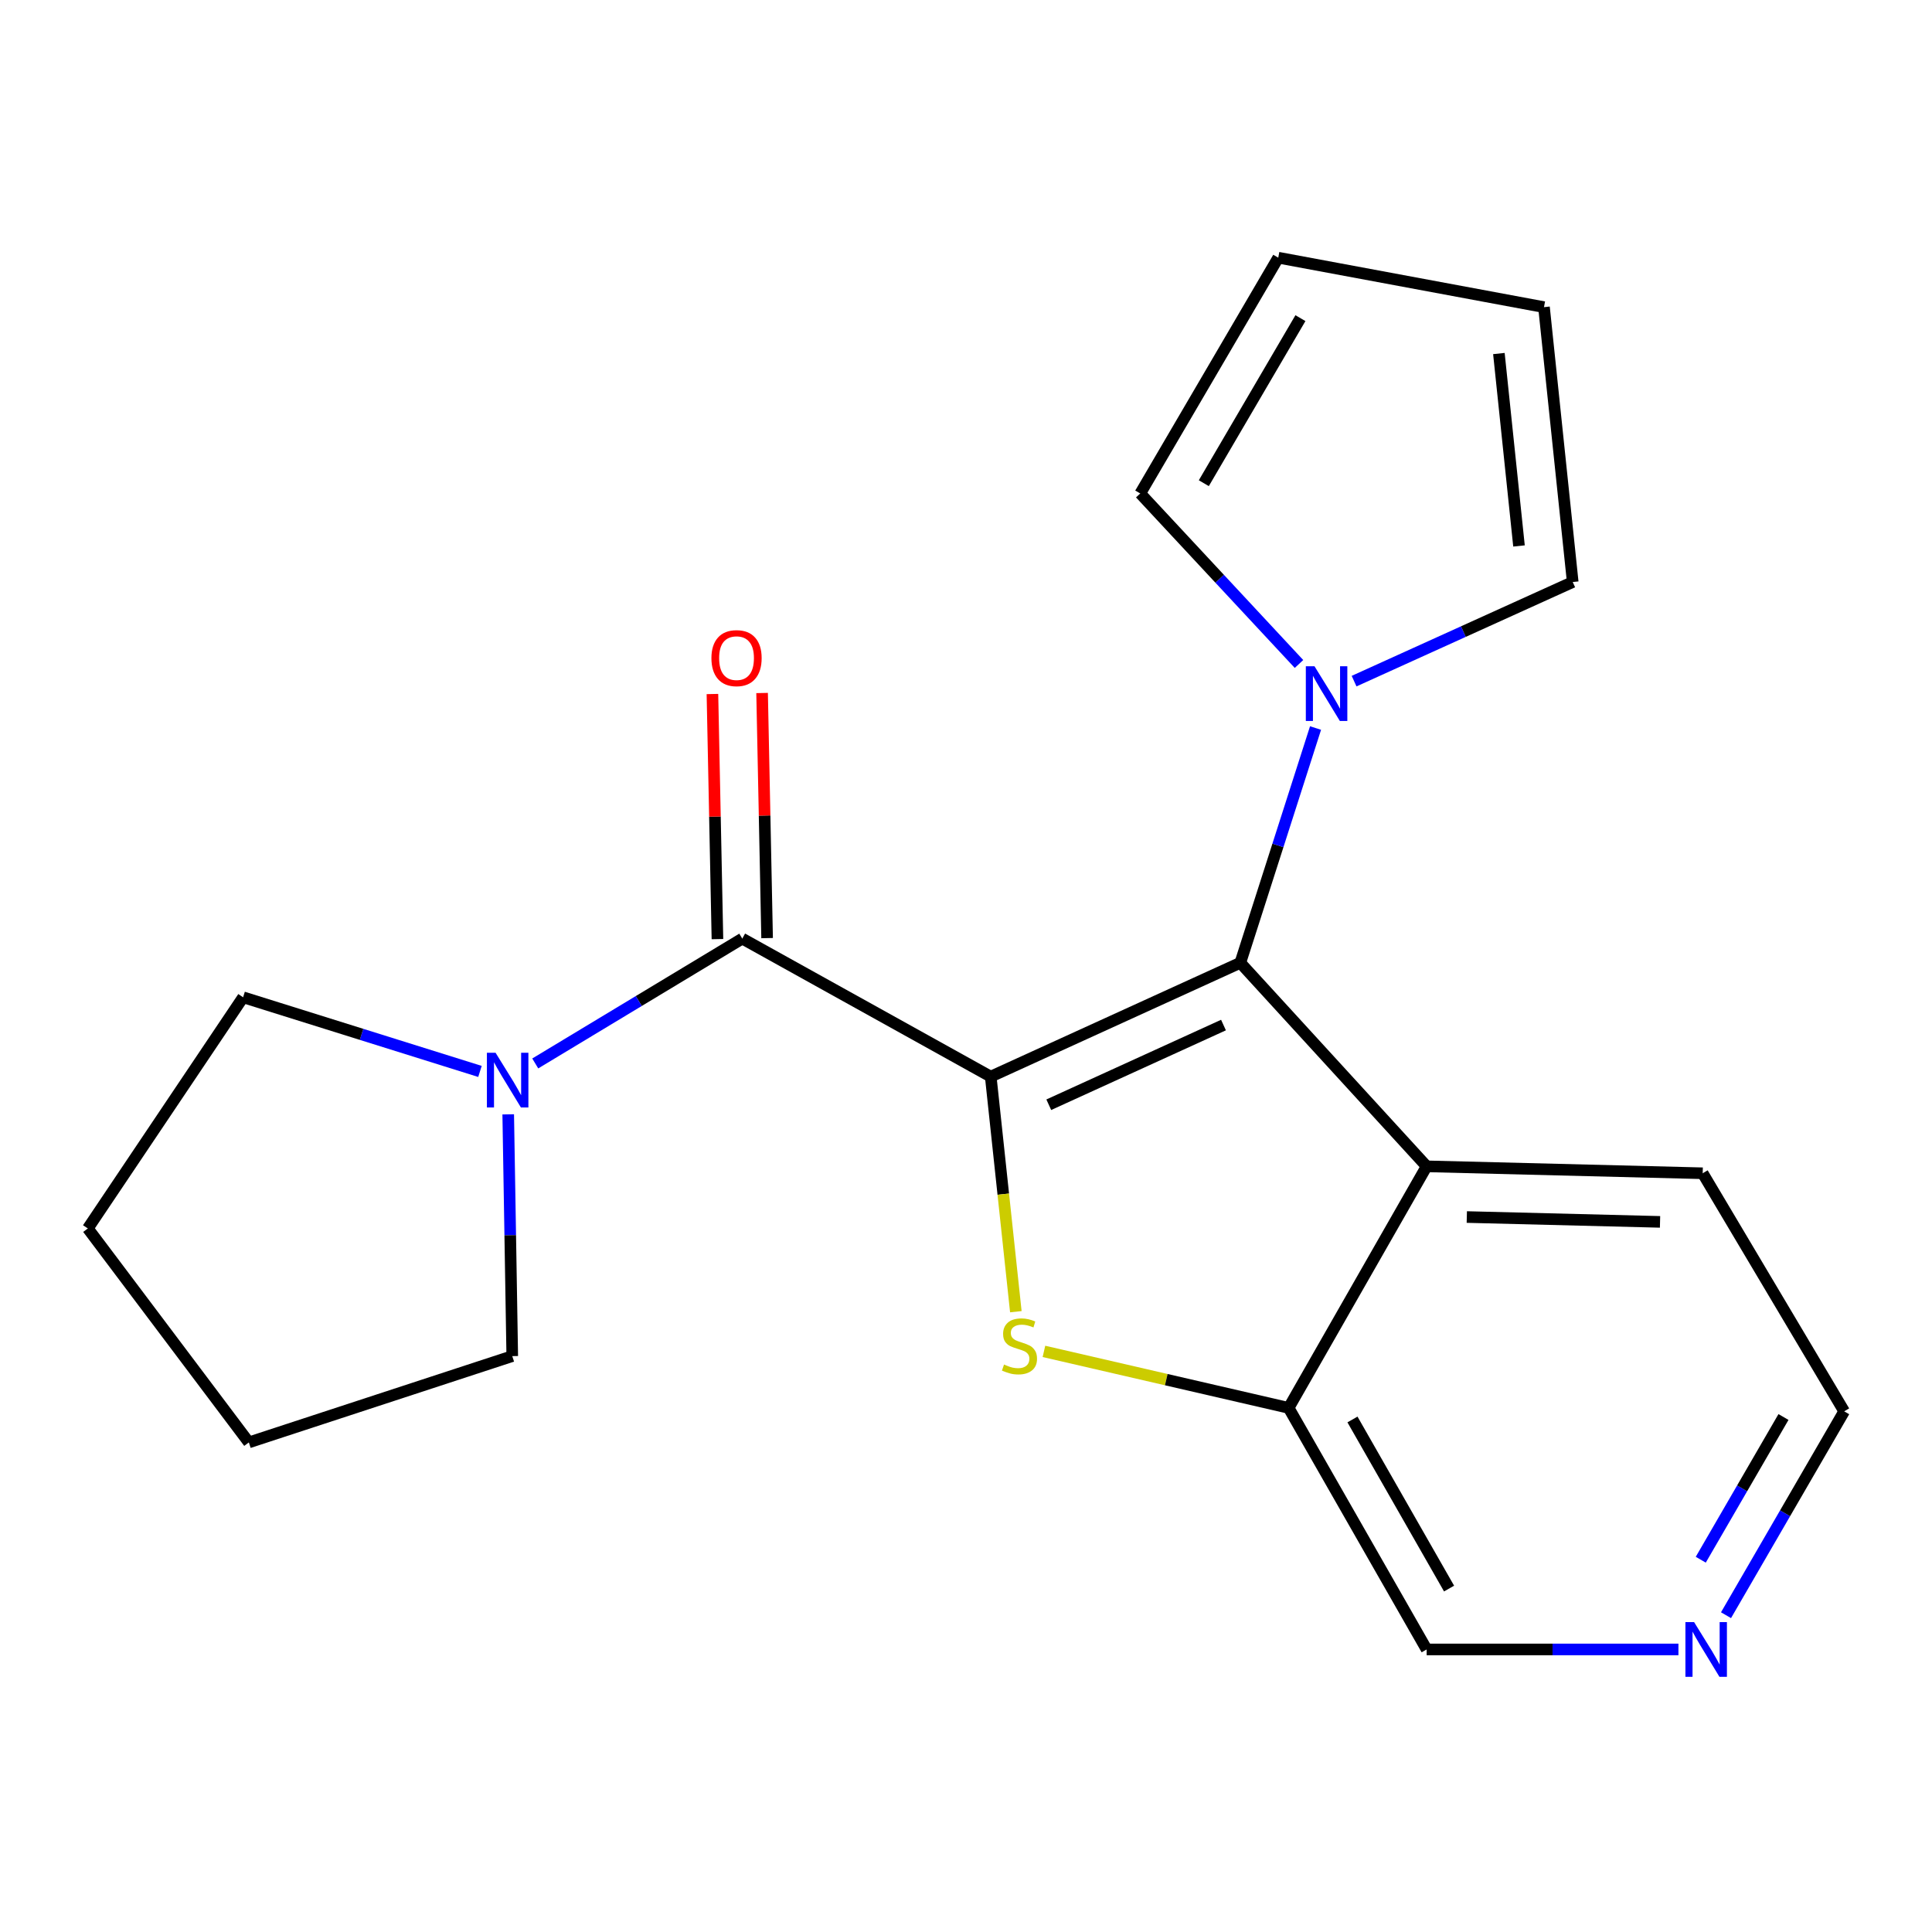 <?xml version='1.0' encoding='iso-8859-1'?>
<svg version='1.1' baseProfile='full'
              xmlns='http://www.w3.org/2000/svg'
                      xmlns:rdkit='http://www.rdkit.org/xml'
                      xmlns:xlink='http://www.w3.org/1999/xlink'
                  xml:space='preserve'
width='1000px' height='1000px' viewBox='0 0 1000 1000'>
<!-- END OF HEADER -->
<rect style='opacity:1.0;fill:#FFFFFF;stroke:none' width='1000' height='1000' x='0' y='0'> </rect>
<path class='bond-0' d='M 512.798,557.256 L 641.983,498.334' style='fill:none;fill-rule:evenodd;stroke:#000000;stroke-width:6px;stroke-linecap:butt;stroke-linejoin:miter;stroke-opacity:1' />
<path class='bond-0' d='M 542.846,571.811 L 633.275,530.566' style='fill:none;fill-rule:evenodd;stroke:#000000;stroke-width:6px;stroke-linecap:butt;stroke-linejoin:miter;stroke-opacity:1' />
<path class='bond-1' d='M 512.798,557.256 L 519.299,618.094' style='fill:none;fill-rule:evenodd;stroke:#000000;stroke-width:6px;stroke-linecap:butt;stroke-linejoin:miter;stroke-opacity:1' />
<path class='bond-1' d='M 519.299,618.094 L 525.799,678.931' style='fill:none;fill-rule:evenodd;stroke:#CCCC00;stroke-width:6px;stroke-linecap:butt;stroke-linejoin:miter;stroke-opacity:1' />
<path class='bond-2' d='M 512.798,557.256 L 384.2,485.822' style='fill:none;fill-rule:evenodd;stroke:#000000;stroke-width:6px;stroke-linecap:butt;stroke-linejoin:miter;stroke-opacity:1' />
<path class='bond-3' d='M 641.983,498.334 L 738.429,603.693' style='fill:none;fill-rule:evenodd;stroke:#000000;stroke-width:6px;stroke-linecap:butt;stroke-linejoin:miter;stroke-opacity:1' />
<path class='bond-4' d='M 641.983,498.334 L 661.454,437.58' style='fill:none;fill-rule:evenodd;stroke:#000000;stroke-width:6px;stroke-linecap:butt;stroke-linejoin:miter;stroke-opacity:1' />
<path class='bond-4' d='M 661.454,437.58 L 680.924,376.826' style='fill:none;fill-rule:evenodd;stroke:#0000FF;stroke-width:6px;stroke-linecap:butt;stroke-linejoin:miter;stroke-opacity:1' />
<path class='bond-5' d='M 540.337,699.476 L 603.666,714.098' style='fill:none;fill-rule:evenodd;stroke:#CCCC00;stroke-width:6px;stroke-linecap:butt;stroke-linejoin:miter;stroke-opacity:1' />
<path class='bond-5' d='M 603.666,714.098 L 666.994,728.721' style='fill:none;fill-rule:evenodd;stroke:#000000;stroke-width:6px;stroke-linecap:butt;stroke-linejoin:miter;stroke-opacity:1' />
<path class='bond-6' d='M 384.2,485.822 L 330.621,518.131' style='fill:none;fill-rule:evenodd;stroke:#000000;stroke-width:6px;stroke-linecap:butt;stroke-linejoin:miter;stroke-opacity:1' />
<path class='bond-6' d='M 330.621,518.131 L 277.042,550.441' style='fill:none;fill-rule:evenodd;stroke:#0000FF;stroke-width:6px;stroke-linecap:butt;stroke-linejoin:miter;stroke-opacity:1' />
<path class='bond-7' d='M 397.053,485.559 L 395.755,422.128' style='fill:none;fill-rule:evenodd;stroke:#000000;stroke-width:6px;stroke-linecap:butt;stroke-linejoin:miter;stroke-opacity:1' />
<path class='bond-7' d='M 395.755,422.128 L 394.458,358.697' style='fill:none;fill-rule:evenodd;stroke:#FF0000;stroke-width:6px;stroke-linecap:butt;stroke-linejoin:miter;stroke-opacity:1' />
<path class='bond-7' d='M 371.347,486.085 L 370.049,422.654' style='fill:none;fill-rule:evenodd;stroke:#000000;stroke-width:6px;stroke-linecap:butt;stroke-linejoin:miter;stroke-opacity:1' />
<path class='bond-7' d='M 370.049,422.654 L 368.752,359.223' style='fill:none;fill-rule:evenodd;stroke:#FF0000;stroke-width:6px;stroke-linecap:butt;stroke-linejoin:miter;stroke-opacity:1' />
<path class='bond-14' d='M 738.429,603.693 L 881.311,607.279' style='fill:none;fill-rule:evenodd;stroke:#000000;stroke-width:6px;stroke-linecap:butt;stroke-linejoin:miter;stroke-opacity:1' />
<path class='bond-14' d='M 759.216,629.934 L 859.234,632.444' style='fill:none;fill-rule:evenodd;stroke:#000000;stroke-width:6px;stroke-linecap:butt;stroke-linejoin:miter;stroke-opacity:1' />
<path class='bond-20' d='M 738.429,603.693 L 666.994,728.721' style='fill:none;fill-rule:evenodd;stroke:#000000;stroke-width:6px;stroke-linecap:butt;stroke-linejoin:miter;stroke-opacity:1' />
<path class='bond-8' d='M 700.872,352.555 L 757.453,326.906' style='fill:none;fill-rule:evenodd;stroke:#0000FF;stroke-width:6px;stroke-linecap:butt;stroke-linejoin:miter;stroke-opacity:1' />
<path class='bond-8' d='M 757.453,326.906 L 814.034,301.258' style='fill:none;fill-rule:evenodd;stroke:#000000;stroke-width:6px;stroke-linecap:butt;stroke-linejoin:miter;stroke-opacity:1' />
<path class='bond-9' d='M 672.356,343.673 L 631.273,299.547' style='fill:none;fill-rule:evenodd;stroke:#0000FF;stroke-width:6px;stroke-linecap:butt;stroke-linejoin:miter;stroke-opacity:1' />
<path class='bond-9' d='M 631.273,299.547 L 590.189,255.421' style='fill:none;fill-rule:evenodd;stroke:#000000;stroke-width:6px;stroke-linecap:butt;stroke-linejoin:miter;stroke-opacity:1' />
<path class='bond-13' d='M 666.994,728.721 L 738.429,853.749' style='fill:none;fill-rule:evenodd;stroke:#000000;stroke-width:6px;stroke-linecap:butt;stroke-linejoin:miter;stroke-opacity:1' />
<path class='bond-13' d='M 700.034,734.72 L 750.038,822.24' style='fill:none;fill-rule:evenodd;stroke:#000000;stroke-width:6px;stroke-linecap:butt;stroke-linejoin:miter;stroke-opacity:1' />
<path class='bond-15' d='M 248.43,554.571 L 187.13,535.38' style='fill:none;fill-rule:evenodd;stroke:#0000FF;stroke-width:6px;stroke-linecap:butt;stroke-linejoin:miter;stroke-opacity:1' />
<path class='bond-15' d='M 187.13,535.38 L 125.831,516.189' style='fill:none;fill-rule:evenodd;stroke:#000000;stroke-width:6px;stroke-linecap:butt;stroke-linejoin:miter;stroke-opacity:1' />
<path class='bond-16' d='M 263.053,576.788 L 264.098,639.356' style='fill:none;fill-rule:evenodd;stroke:#0000FF;stroke-width:6px;stroke-linecap:butt;stroke-linejoin:miter;stroke-opacity:1' />
<path class='bond-16' d='M 264.098,639.356 L 265.142,701.924' style='fill:none;fill-rule:evenodd;stroke:#000000;stroke-width:6px;stroke-linecap:butt;stroke-linejoin:miter;stroke-opacity:1' />
<path class='bond-11' d='M 814.034,301.258 L 799.164,158.975' style='fill:none;fill-rule:evenodd;stroke:#000000;stroke-width:6px;stroke-linecap:butt;stroke-linejoin:miter;stroke-opacity:1' />
<path class='bond-11' d='M 786.231,282.588 L 775.823,182.99' style='fill:none;fill-rule:evenodd;stroke:#000000;stroke-width:6px;stroke-linecap:butt;stroke-linejoin:miter;stroke-opacity:1' />
<path class='bond-12' d='M 590.189,255.421 L 661.623,133.378' style='fill:none;fill-rule:evenodd;stroke:#000000;stroke-width:6px;stroke-linecap:butt;stroke-linejoin:miter;stroke-opacity:1' />
<path class='bond-12' d='M 623.094,250.102 L 673.098,164.673' style='fill:none;fill-rule:evenodd;stroke:#000000;stroke-width:6px;stroke-linecap:butt;stroke-linejoin:miter;stroke-opacity:1' />
<path class='bond-10' d='M 868.754,853.749 L 803.591,853.749' style='fill:none;fill-rule:evenodd;stroke:#0000FF;stroke-width:6px;stroke-linecap:butt;stroke-linejoin:miter;stroke-opacity:1' />
<path class='bond-10' d='M 803.591,853.749 L 738.429,853.749' style='fill:none;fill-rule:evenodd;stroke:#000000;stroke-width:6px;stroke-linecap:butt;stroke-linejoin:miter;stroke-opacity:1' />
<path class='bond-23' d='M 893.383,836.028 L 923.964,783.267' style='fill:none;fill-rule:evenodd;stroke:#0000FF;stroke-width:6px;stroke-linecap:butt;stroke-linejoin:miter;stroke-opacity:1' />
<path class='bond-23' d='M 923.964,783.267 L 954.545,730.507' style='fill:none;fill-rule:evenodd;stroke:#000000;stroke-width:6px;stroke-linecap:butt;stroke-linejoin:miter;stroke-opacity:1' />
<path class='bond-23' d='M 880.313,807.306 L 901.72,770.374' style='fill:none;fill-rule:evenodd;stroke:#0000FF;stroke-width:6px;stroke-linecap:butt;stroke-linejoin:miter;stroke-opacity:1' />
<path class='bond-23' d='M 901.72,770.374 L 923.126,733.441' style='fill:none;fill-rule:evenodd;stroke:#000000;stroke-width:6px;stroke-linecap:butt;stroke-linejoin:miter;stroke-opacity:1' />
<path class='bond-22' d='M 799.164,158.975 L 661.623,133.378' style='fill:none;fill-rule:evenodd;stroke:#000000;stroke-width:6px;stroke-linecap:butt;stroke-linejoin:miter;stroke-opacity:1' />
<path class='bond-17' d='M 881.311,607.279 L 954.545,730.507' style='fill:none;fill-rule:evenodd;stroke:#000000;stroke-width:6px;stroke-linecap:butt;stroke-linejoin:miter;stroke-opacity:1' />
<path class='bond-18' d='M 125.831,516.189 L 45.455,635.847' style='fill:none;fill-rule:evenodd;stroke:#000000;stroke-width:6px;stroke-linecap:butt;stroke-linejoin:miter;stroke-opacity:1' />
<path class='bond-19' d='M 265.142,701.924 L 128.802,746.59' style='fill:none;fill-rule:evenodd;stroke:#000000;stroke-width:6px;stroke-linecap:butt;stroke-linejoin:miter;stroke-opacity:1' />
<path class='bond-21' d='M 45.455,635.847 L 128.802,746.59' style='fill:none;fill-rule:evenodd;stroke:#000000;stroke-width:6px;stroke-linecap:butt;stroke-linejoin:miter;stroke-opacity:1' />
<path  class='atom-2' d='M 519.682 706.274
Q 520.002 706.394, 521.322 706.954
Q 522.642 707.514, 524.082 707.874
Q 525.562 708.194, 527.002 708.194
Q 529.682 708.194, 531.242 706.914
Q 532.802 705.594, 532.802 703.314
Q 532.802 701.754, 532.002 700.794
Q 531.242 699.834, 530.042 699.314
Q 528.842 698.794, 526.842 698.194
Q 524.322 697.434, 522.802 696.714
Q 521.322 695.994, 520.242 694.474
Q 519.202 692.954, 519.202 690.394
Q 519.202 686.834, 521.602 684.634
Q 524.042 682.434, 528.842 682.434
Q 532.122 682.434, 535.842 683.994
L 534.922 687.074
Q 531.522 685.674, 528.962 685.674
Q 526.202 685.674, 524.682 686.834
Q 523.162 687.954, 523.202 689.914
Q 523.202 691.434, 523.962 692.354
Q 524.762 693.274, 525.882 693.794
Q 527.042 694.314, 528.962 694.914
Q 531.522 695.714, 533.042 696.514
Q 534.562 697.314, 535.642 698.954
Q 536.762 700.554, 536.762 703.314
Q 536.762 707.234, 534.122 709.354
Q 531.522 711.434, 527.162 711.434
Q 524.642 711.434, 522.722 710.874
Q 520.842 710.354, 518.602 709.434
L 519.682 706.274
' fill='#CCCC00'/>
<path  class='atom-5' d='M 680.375 344.848
L 689.655 359.848
Q 690.575 361.328, 692.055 364.008
Q 693.535 366.688, 693.615 366.848
L 693.615 344.848
L 697.375 344.848
L 697.375 373.168
L 693.495 373.168
L 683.535 356.768
Q 682.375 354.848, 681.135 352.648
Q 679.935 350.448, 679.575 349.768
L 679.575 373.168
L 675.895 373.168
L 675.895 344.848
L 680.375 344.848
' fill='#0000FF'/>
<path  class='atom-7' d='M 256.497 544.896
L 265.777 559.896
Q 266.697 561.376, 268.177 564.056
Q 269.657 566.736, 269.737 566.896
L 269.737 544.896
L 273.497 544.896
L 273.497 573.216
L 269.617 573.216
L 259.657 556.816
Q 258.497 554.896, 257.257 552.696
Q 256.057 550.496, 255.697 549.816
L 255.697 573.216
L 252.017 573.216
L 252.017 544.896
L 256.497 544.896
' fill='#0000FF'/>
<path  class='atom-8' d='M 368.229 340.648
Q 368.229 333.848, 371.589 330.048
Q 374.949 326.248, 381.229 326.248
Q 387.509 326.248, 390.869 330.048
Q 394.229 333.848, 394.229 340.648
Q 394.229 347.528, 390.829 351.448
Q 387.429 355.328, 381.229 355.328
Q 374.989 355.328, 371.589 351.448
Q 368.229 347.568, 368.229 340.648
M 381.229 352.128
Q 385.549 352.128, 387.869 349.248
Q 390.229 346.328, 390.229 340.648
Q 390.229 335.088, 387.869 332.288
Q 385.549 329.448, 381.229 329.448
Q 376.909 329.448, 374.549 332.248
Q 372.229 335.048, 372.229 340.648
Q 372.229 346.368, 374.549 349.248
Q 376.909 352.128, 381.229 352.128
' fill='#FF0000'/>
<path  class='atom-11' d='M 876.851 839.589
L 886.131 854.589
Q 887.051 856.069, 888.531 858.749
Q 890.011 861.429, 890.091 861.589
L 890.091 839.589
L 893.851 839.589
L 893.851 867.909
L 889.971 867.909
L 880.011 851.509
Q 878.851 849.589, 877.611 847.389
Q 876.411 845.189, 876.051 844.509
L 876.051 867.909
L 872.371 867.909
L 872.371 839.589
L 876.851 839.589
' fill='#0000FF'/>
</svg>
